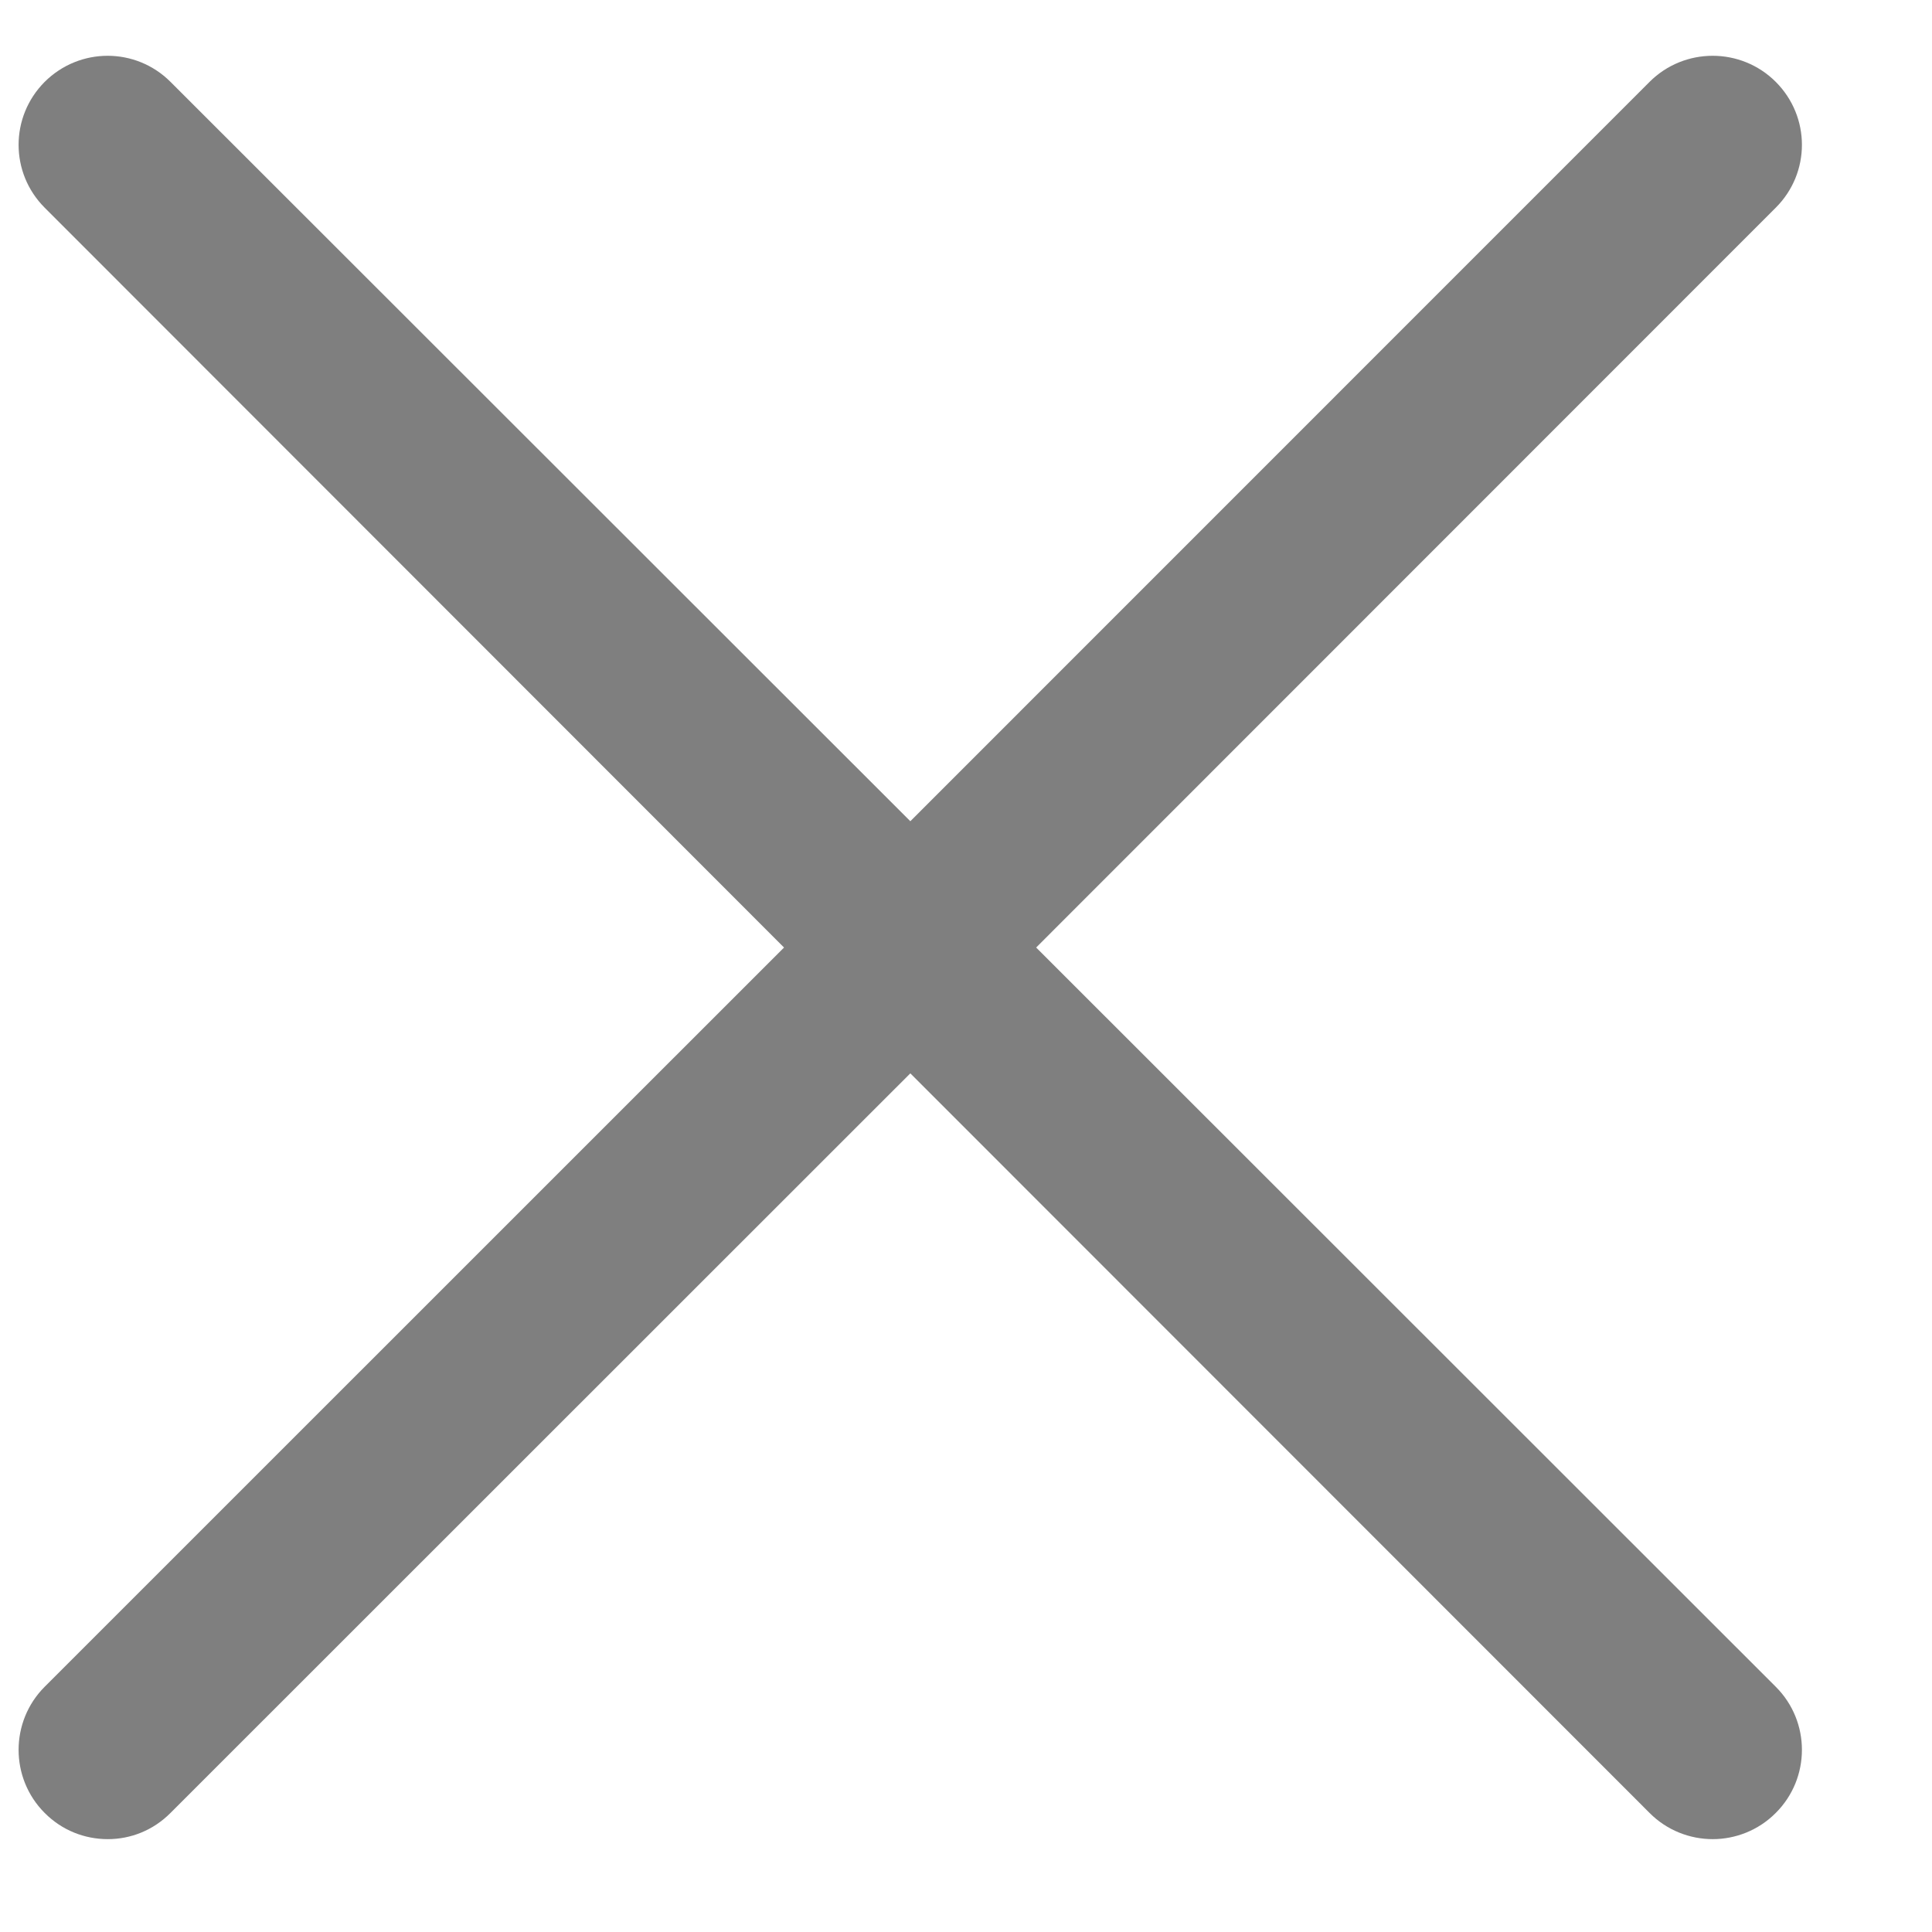 <?xml version="1.0" encoding="UTF-8"?>
<svg width="16px" height="16px" viewBox="0 0 16 16" version="1.1" xmlns="http://www.w3.org/2000/svg" xmlns:xlink="http://www.w3.org/1999/xlink">
    <title>cross_icon</title>
    <g id="Talent-Management-UI" stroke="none" stroke-width="1" fill="none" fill-rule="evenodd" fill-opacity="0.5">
        <g id="06_individual-card_person_A_Edit-View" transform="translate(-1394, -1016)" fill="#000000">
            <g id="Group-Copy-3" transform="translate(1007, 993)">
                <g id="cross_icon" transform="translate(387, 23)">
                    <g id="Input_search">
                        <g id="Group-2">
                            <g id="Group" transform="translate(0.154, 0.462)">
                                <path d="M14.552,0.216 C14.264,-0.072 13.795,-0.072 13.507,0.216 L7.385,6.339 L1.258,0.216 C0.97,-0.072 0.505,-0.072 0.216,0.216 C-0.072,0.505 -0.072,0.97 0.216,1.258 L6.339,7.385 L0.216,13.507 C-0.072,13.795 -0.072,14.264 0.216,14.552 C0.36,14.697 0.548,14.769 0.739,14.769 C0.927,14.769 1.114,14.697 1.258,14.552 L7.385,8.427 L13.507,14.552 C13.651,14.697 13.842,14.769 14.03,14.769 C14.217,14.769 14.408,14.697 14.552,14.552 C14.841,14.264 14.841,13.795 14.552,13.507 L8.427,7.385 L14.552,1.258 C14.841,0.97 14.841,0.505 14.552,0.216 Z" id="Fill-2"></path>
                            </g>
                        </g>
                    </g>
                </g>
            </g>
        </g>
    </g>
</svg>